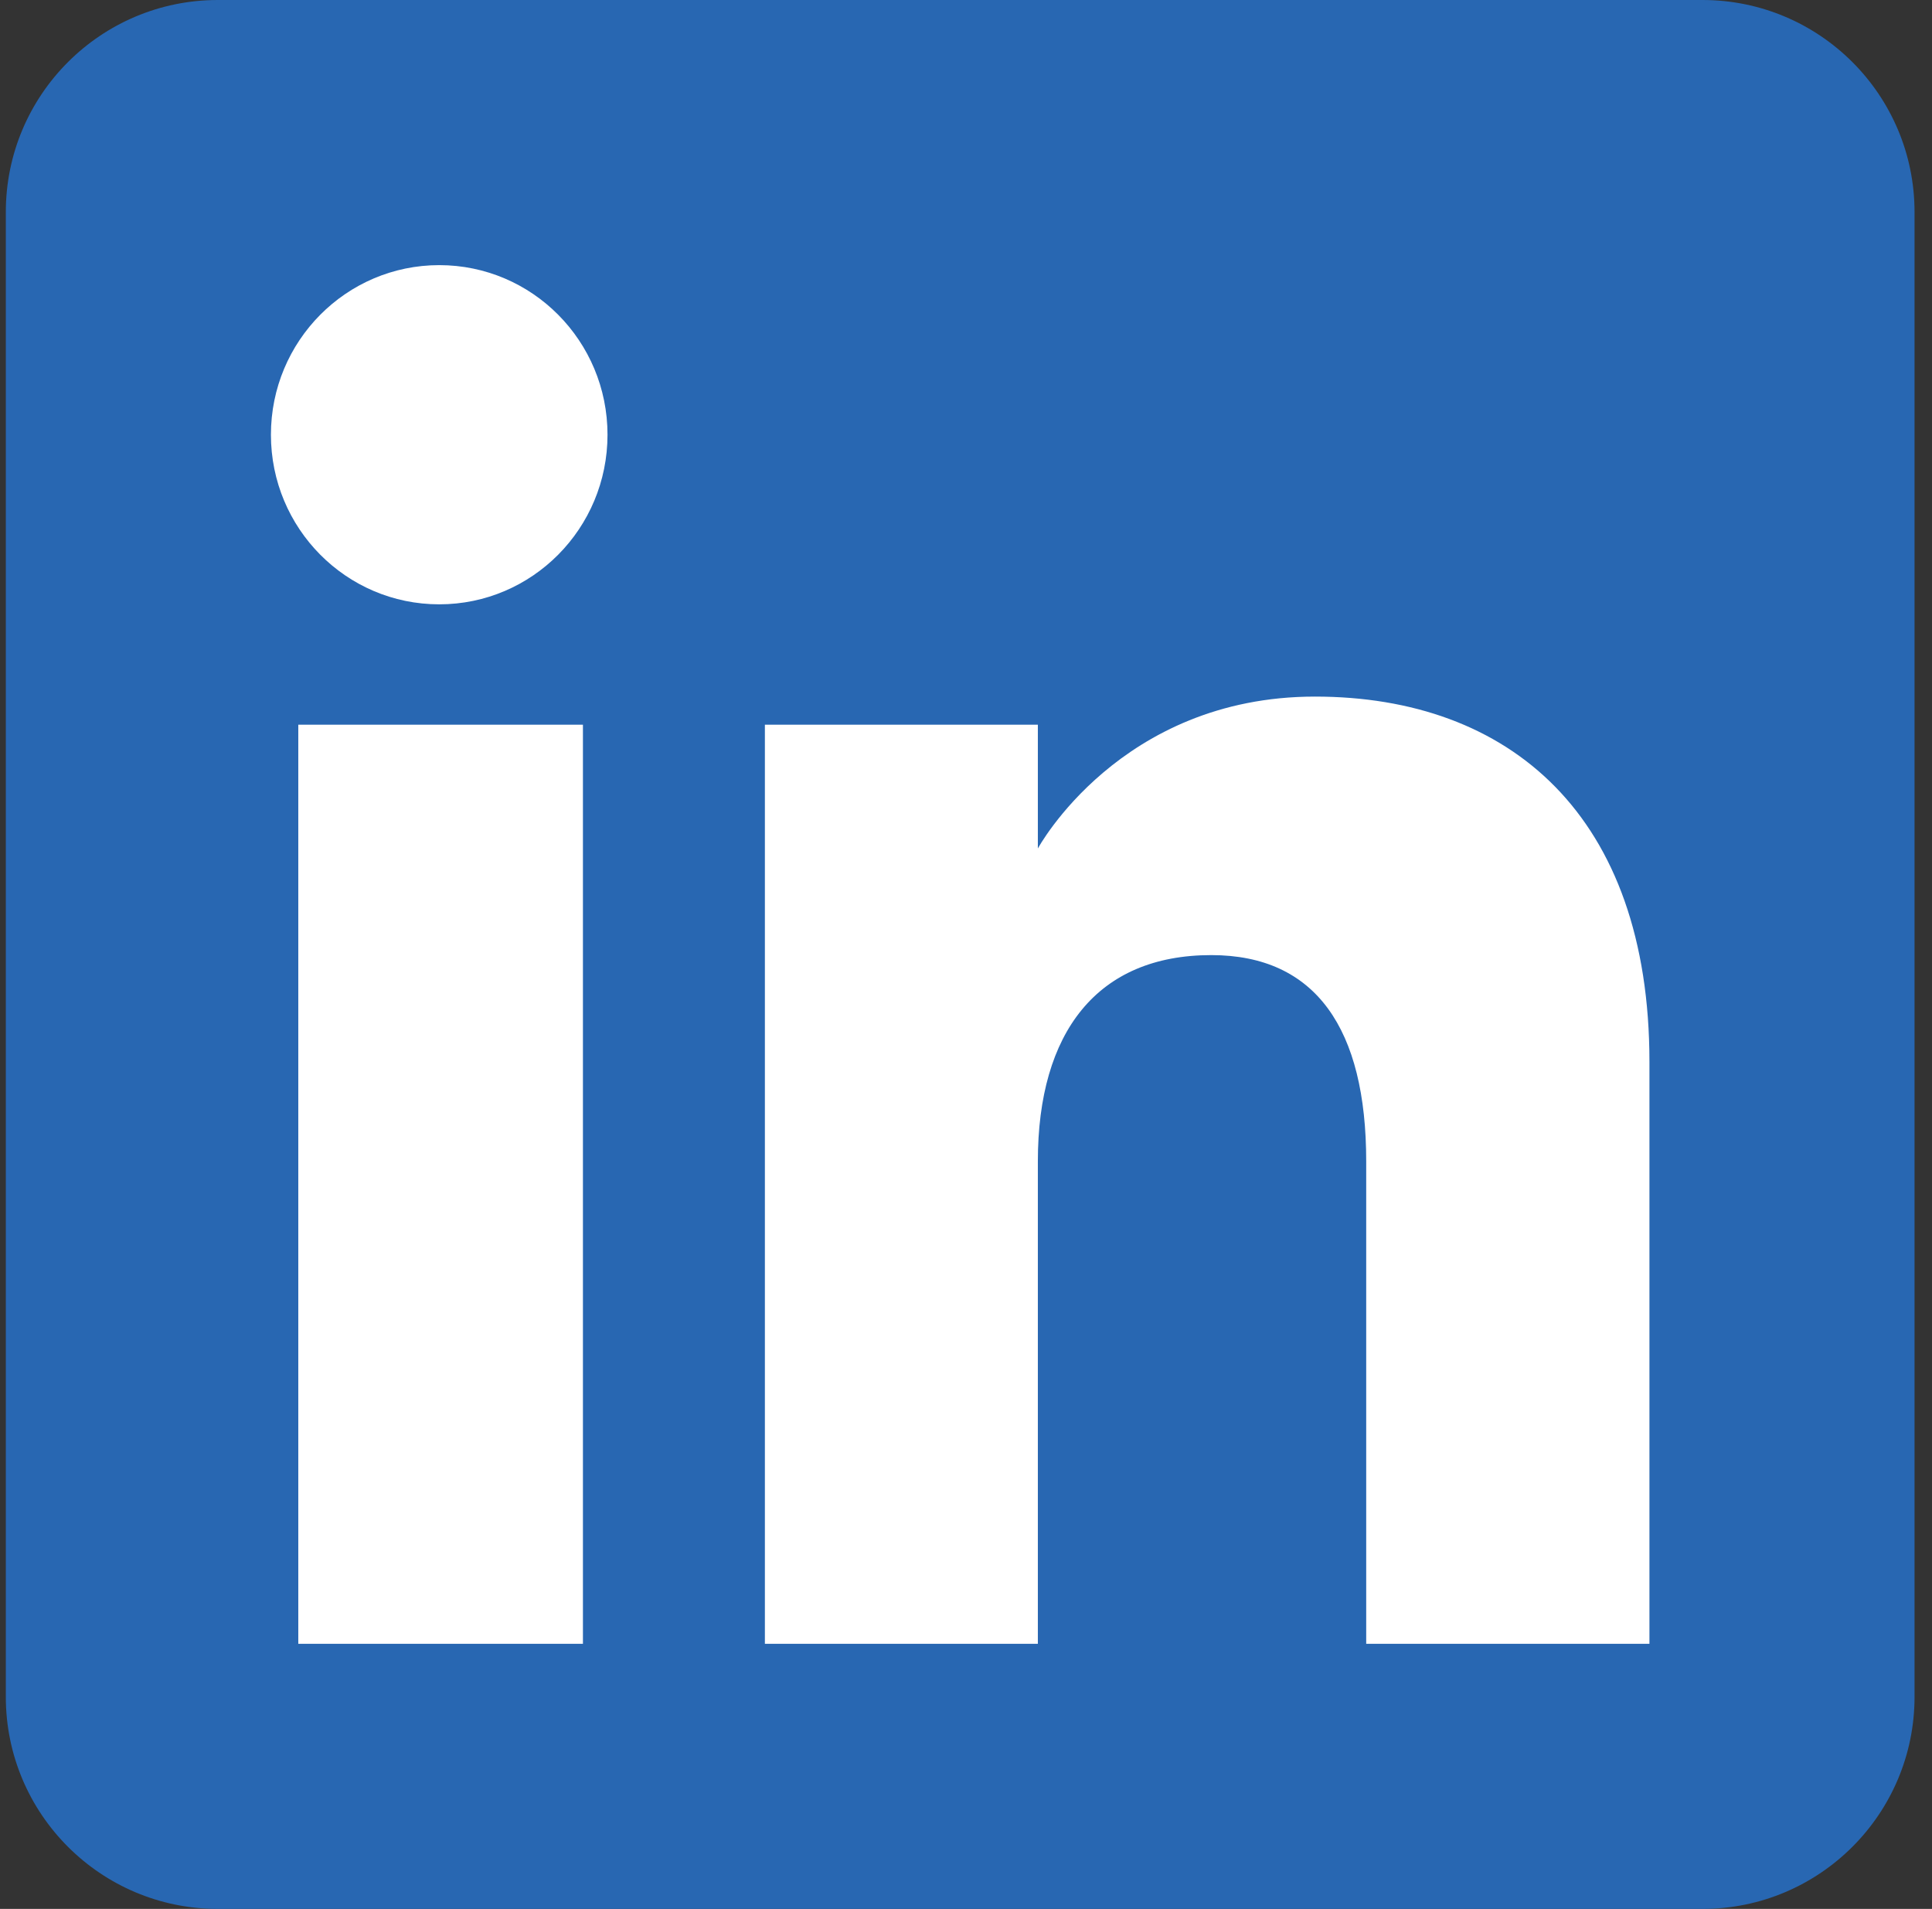 <svg width="83" height="82" viewBox="0 0 83 82" fill="none" xmlns="http://www.w3.org/2000/svg">
<rect x="0" y="0" width="83" height="82" fill="#333333" stroke="none"/>
<path fill-rule="evenodd" clip-rule="evenodd" d="M9.361 82H73.139C78.171 82 82.25 77.921 82.25 72.889V9.111C82.25 4.079 78.171 0 73.139 0H9.361C4.329 0 0.25 4.079 0.25 9.111V72.889C0.25 77.921 4.329 82 9.361 82Z" fill="#2867B2"/>
<path fill-rule="evenodd" clip-rule="evenodd" d="M70.861 70.611H58.693V49.886C58.693 44.203 56.534 41.028 52.036 41.028C47.143 41.028 44.587 44.333 44.587 49.886V70.611H32.86V31.13H44.587V36.448C44.587 36.448 48.113 29.923 56.491 29.923C64.866 29.923 70.861 35.037 70.861 45.614V70.611ZM18.87 25.96C14.876 25.96 11.639 22.698 11.639 18.674C11.639 14.651 14.876 11.389 18.87 11.389C22.864 11.389 26.099 14.651 26.099 18.674C26.099 22.698 22.864 25.96 18.87 25.96ZM12.815 70.611H25.043V31.13H12.815V70.611Z" fill="white"/>
</svg>
